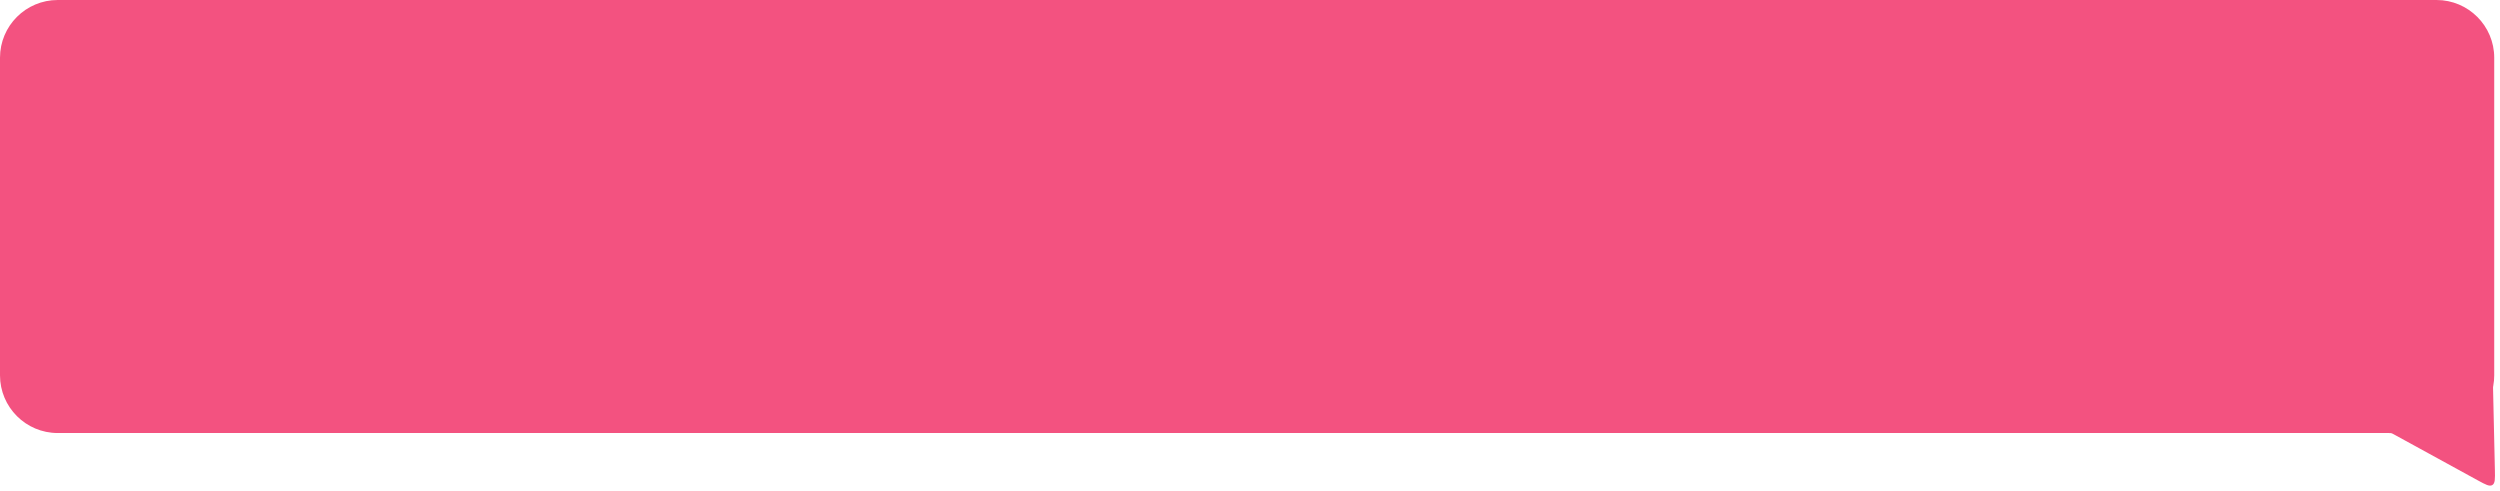 <?xml version="1.0" encoding="UTF-8"?> <svg xmlns="http://www.w3.org/2000/svg" width="433" height="85" viewBox="0 0 433 85" fill="none"><path d="M422 0C427.523 0 432 4.477 432 10V65C432 65.619 431.943 66.224 431.835 66.812C431.813 66.936 431.802 66.998 431.797 67.048C431.793 67.099 431.795 67.153 431.797 67.262L432.115 81.398C432.149 82.937 432.166 83.707 431.673 84.007C431.18 84.306 430.504 83.937 429.154 83.197L414.641 75.246C414.418 75.124 414.306 75.062 414.184 75.031C414.062 75 413.935 75 413.68 75H10C4.477 75 2.8187e-07 70.523 0 65V10C0 4.477 4.477 0 10 0H422Z" fill="#F35280"></path></svg> 